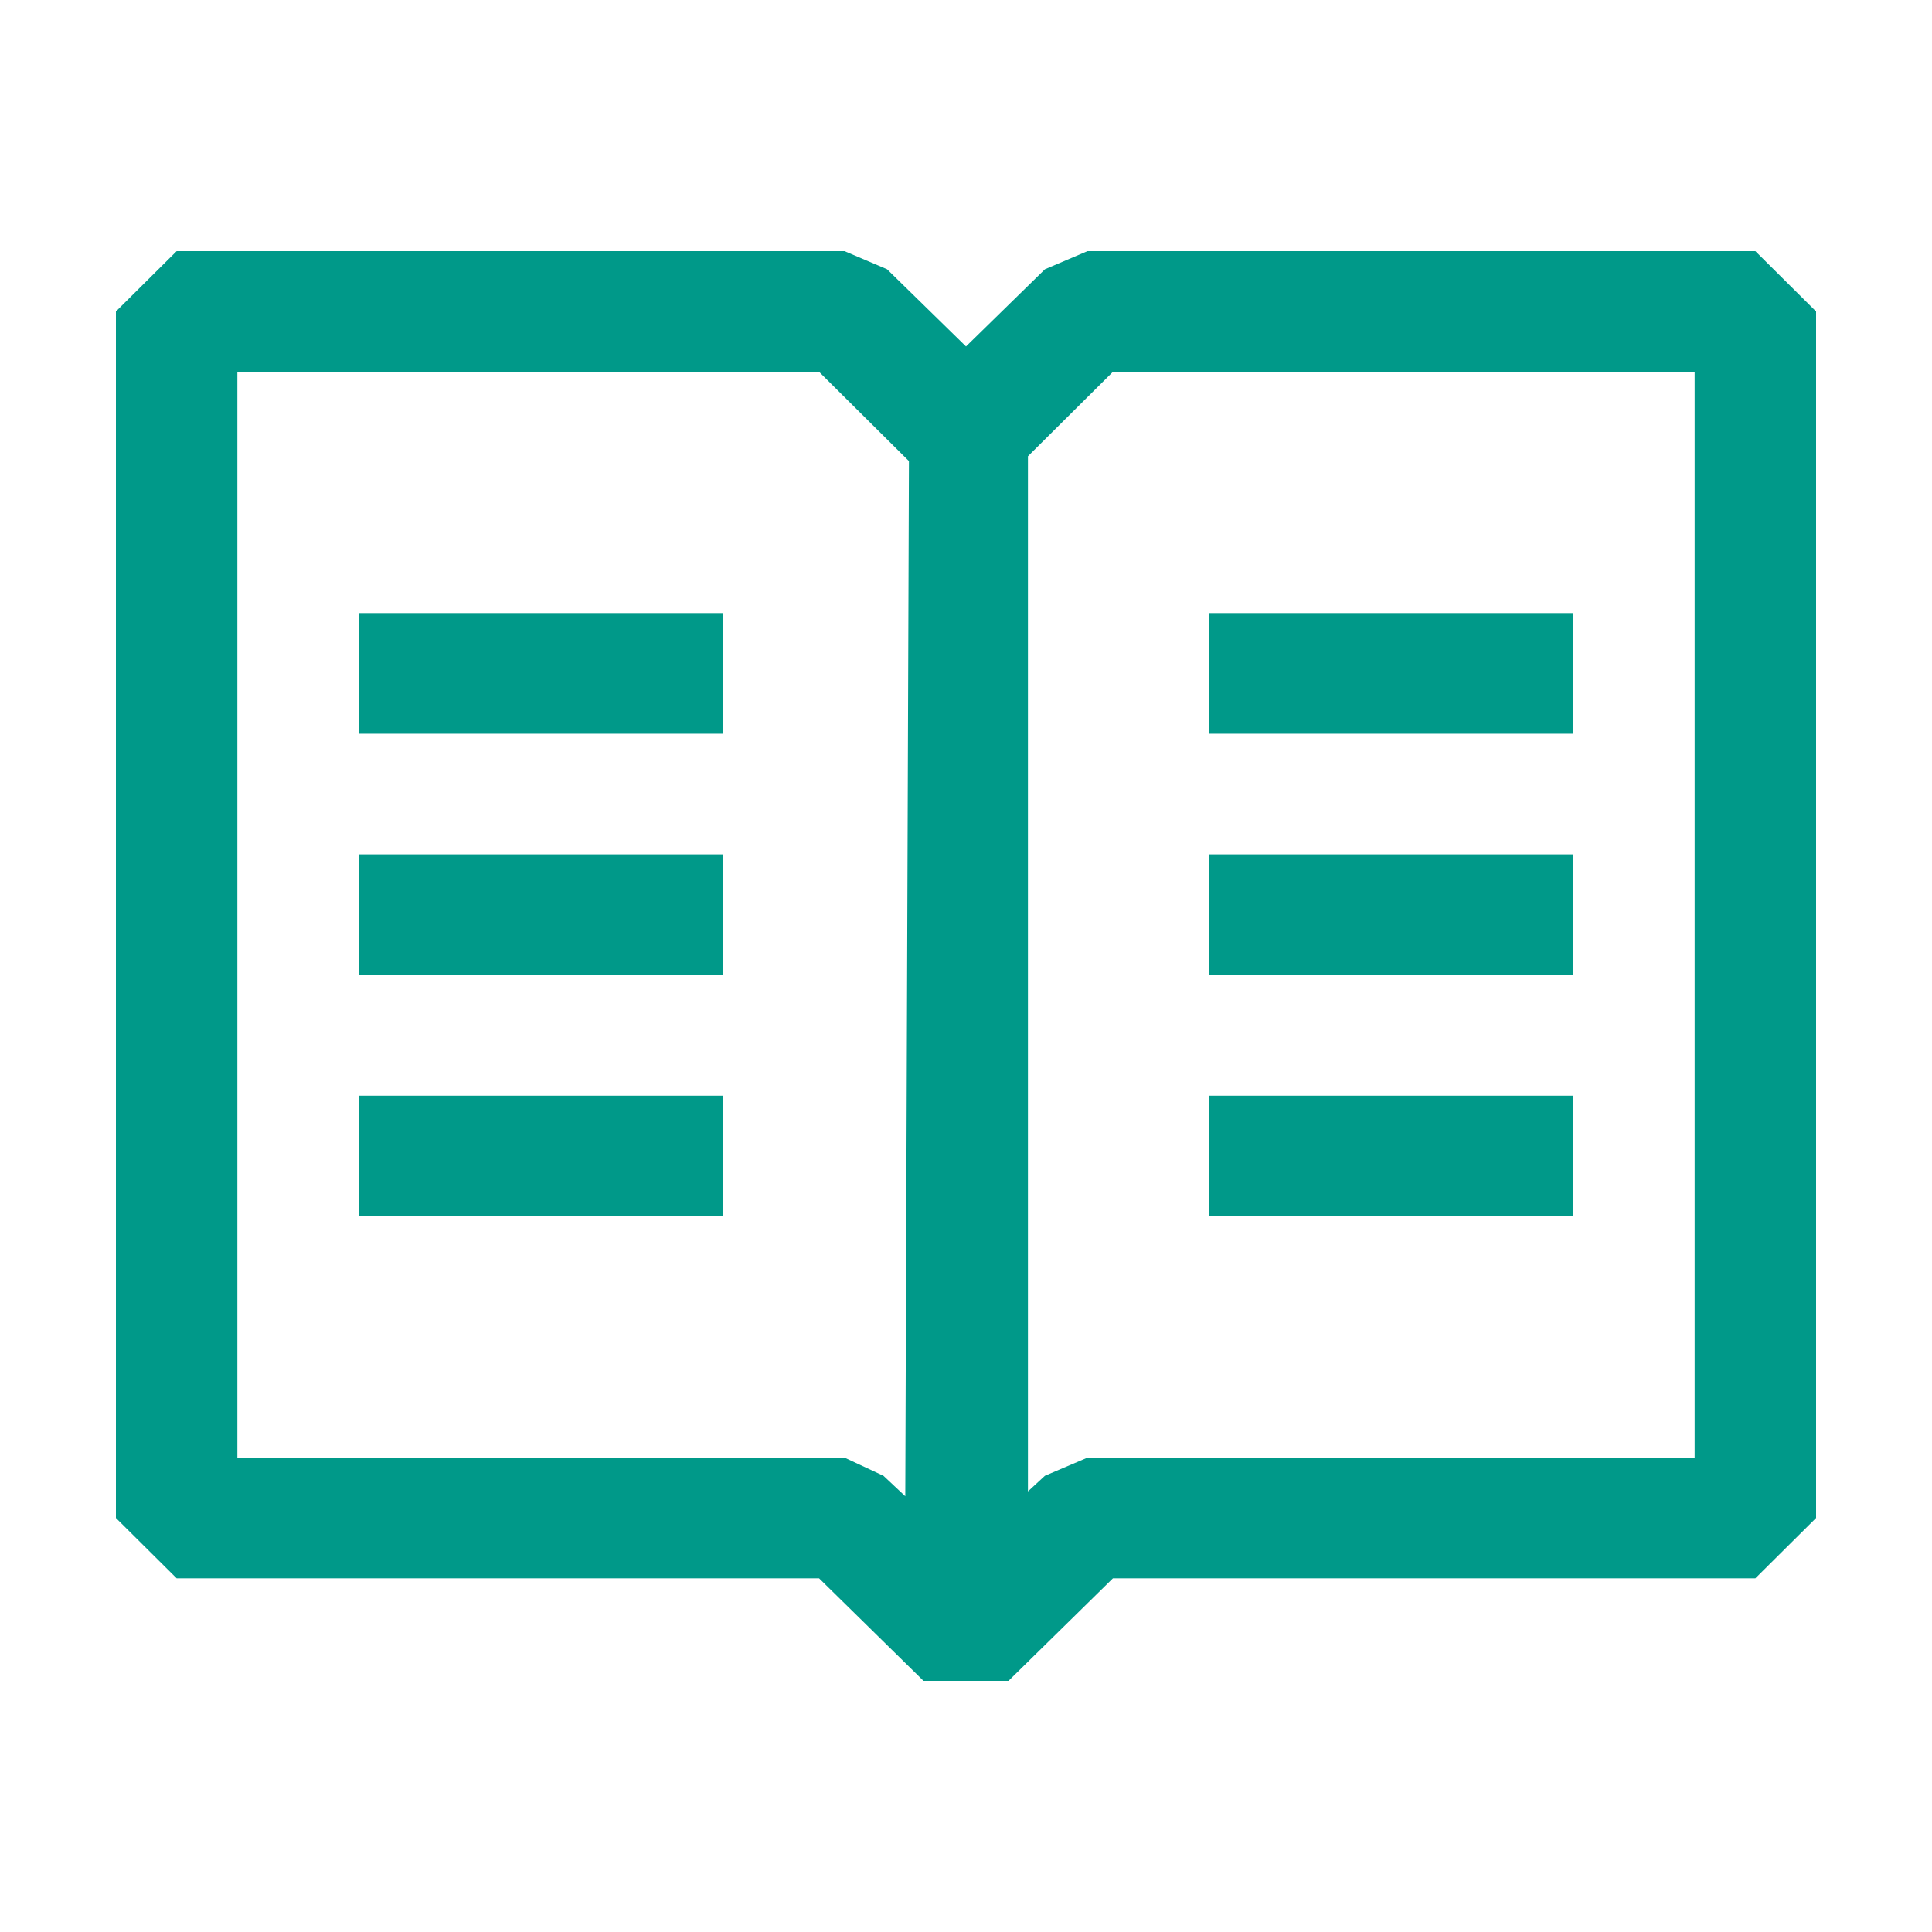 <svg width="100" height="100" viewBox="0 0 100 100" fill="none" xmlns="http://www.w3.org/2000/svg">
<path fill-rule="evenodd" clip-rule="evenodd" d="M90.857 13H56.286L54.086 13.937L50 17.933L45.914 13.937L43.714 13H9.143L6 16.122V78.57L9.143 81.692H42.394L47.8 87H52.2L57.606 81.692H90.857L94 78.57V16.122L90.857 13ZM46.857 77.446L45.726 76.384L43.714 75.447H12.286V19.245H42.394L47.046 23.866L46.857 77.446ZM87.714 75.447H56.286L54.086 76.384L53.206 77.196V23.616L57.606 19.245H87.714V75.447ZM37.429 31.734H18.571V37.979H37.429V31.734ZM37.429 56.713H18.571V62.958H37.429V56.713ZM18.571 44.224H37.429V50.468H18.571V44.224ZM81.429 31.734H62.571V37.979H81.429V31.734ZM62.571 44.224H81.429V50.468H62.571V44.224ZM62.571 56.713H81.429V62.958H62.571V56.713Z" fill="#009989"/>
</svg>
